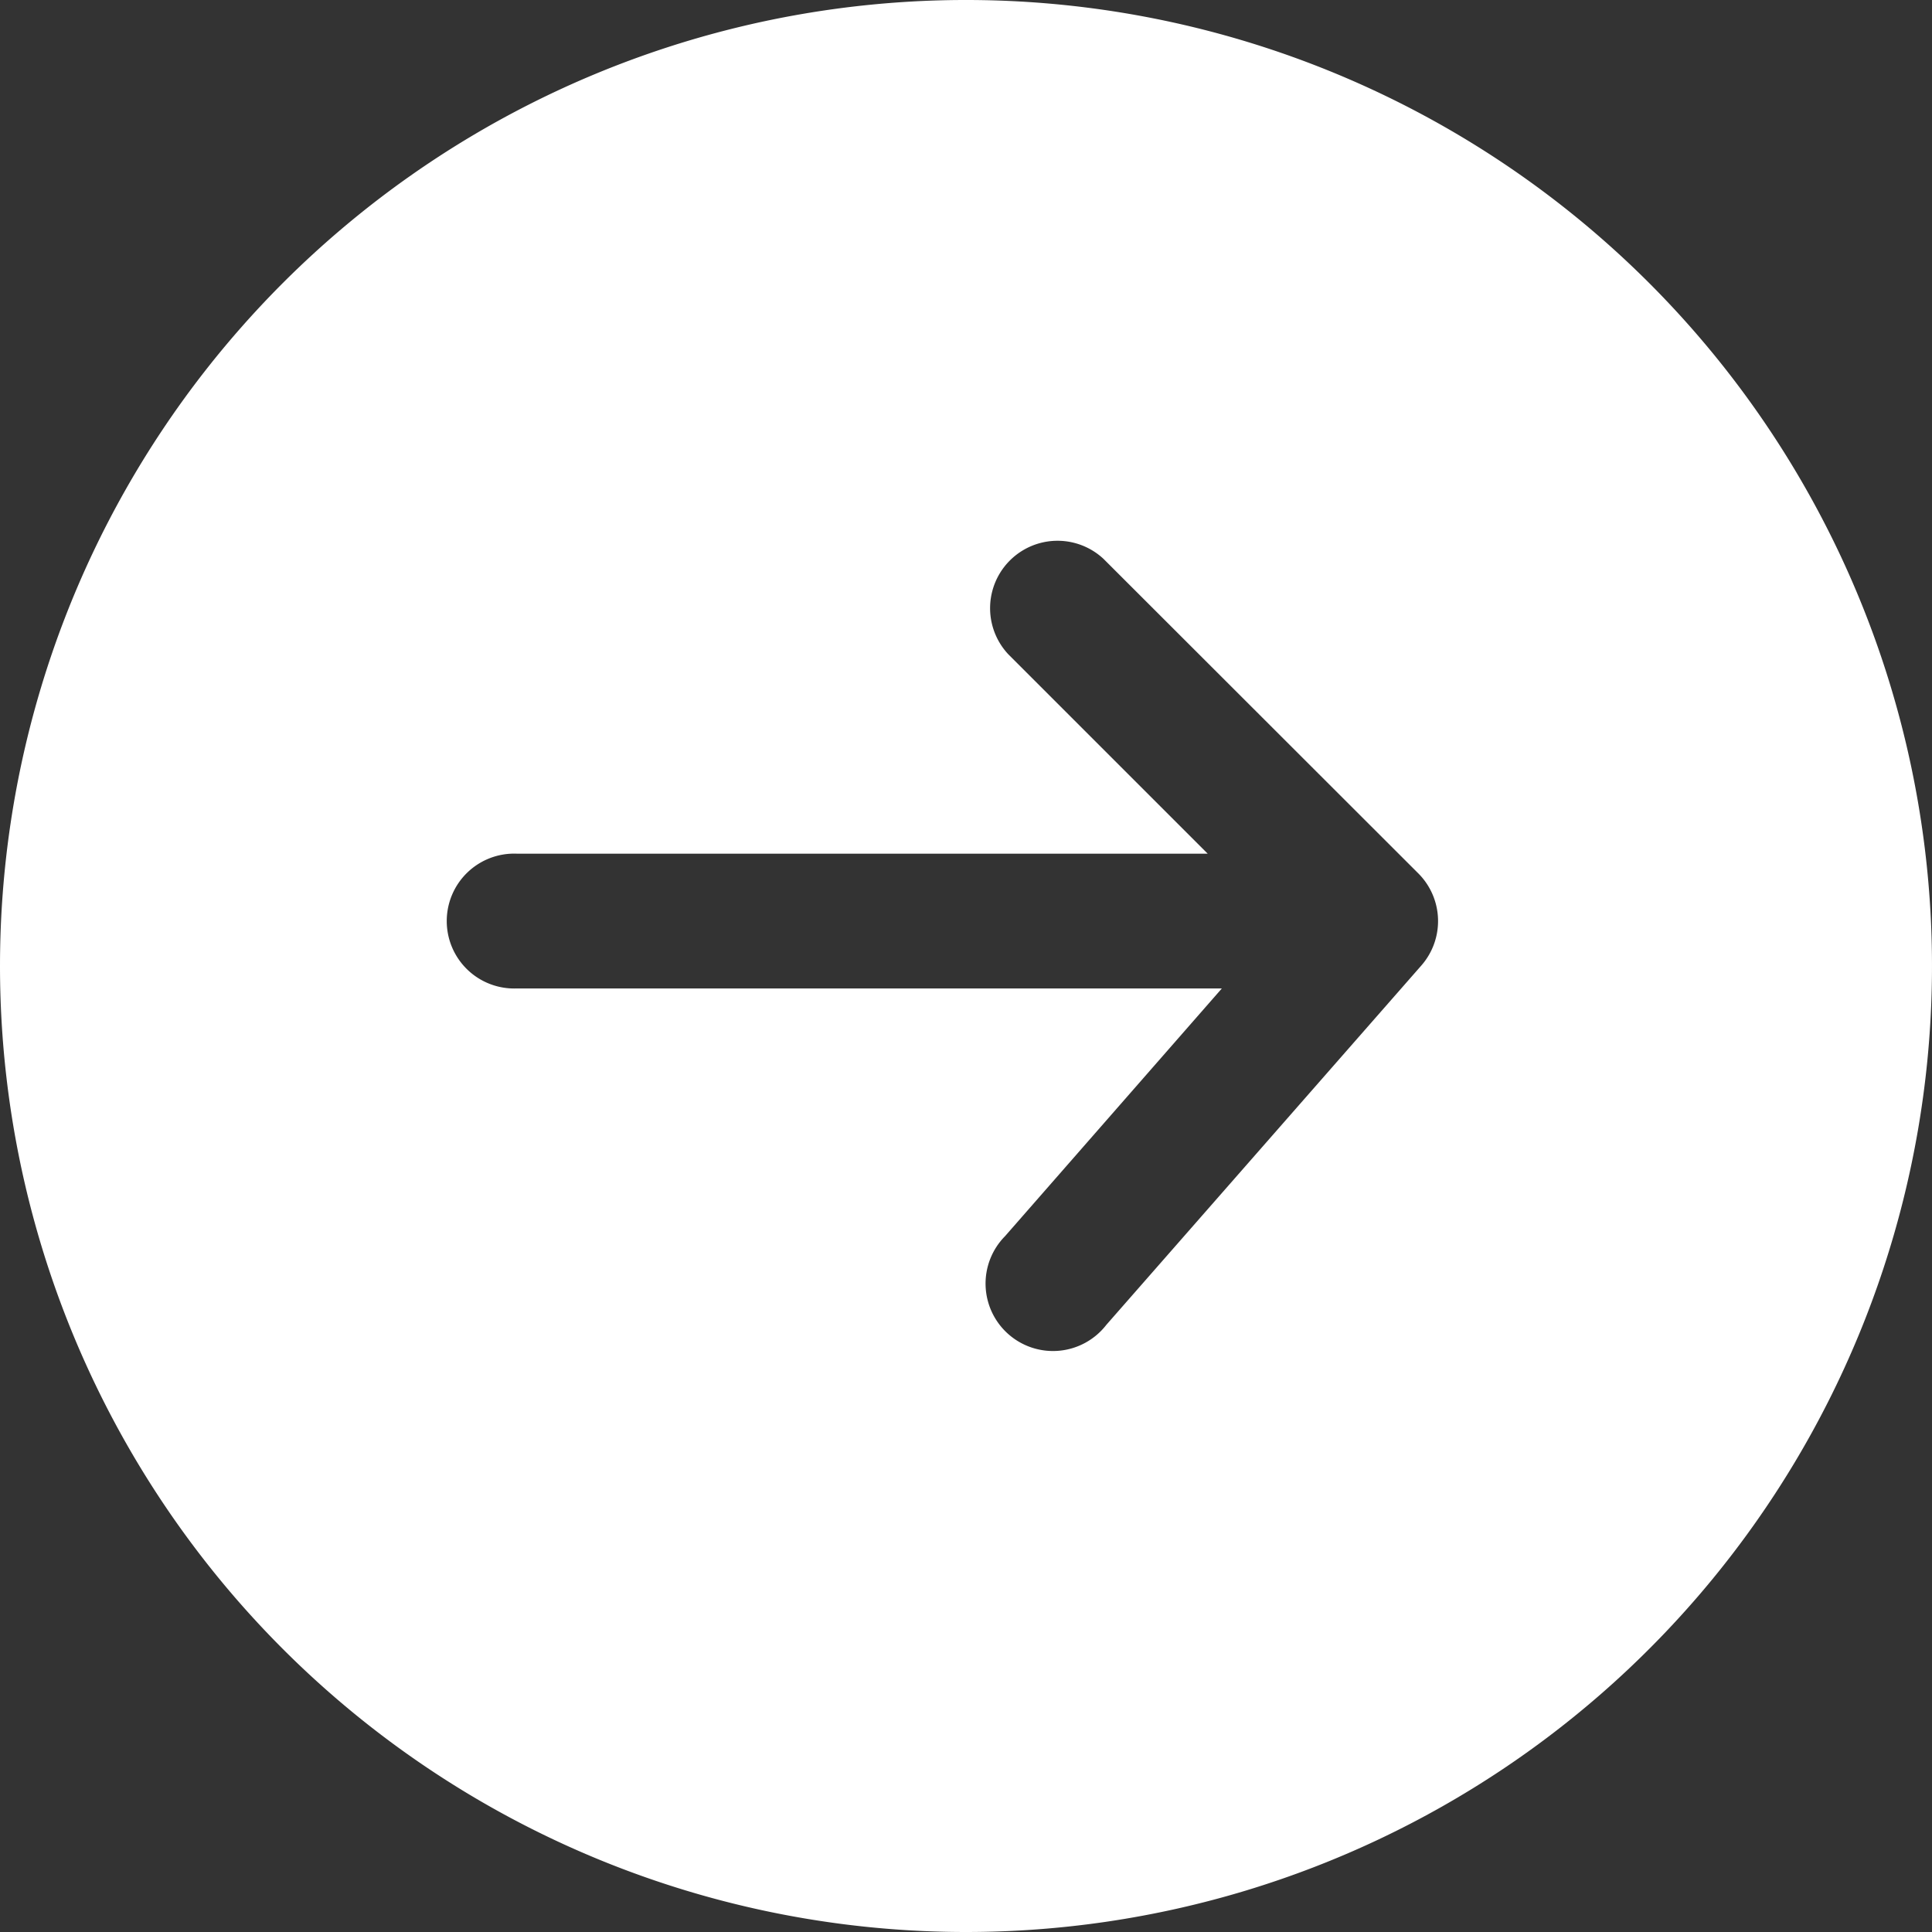 <svg xmlns="http://www.w3.org/2000/svg" width="21" height="21" viewBox="0 0 21 21">
  <rect x="0" y="0" width="21" height="21" fill="#333333" stroke="none"/>
  <path id="arrow" d="M1.25,11.75a10.5,10.5,0,1,1,10.5,10.5A10.5,10.5,0,0,1,1.25,11.75ZM13.245,7.325a.733.733,0,0,0-1.036,1.036l2.168,2.168H6.866a.733.733,0,1,0,0,1.465h7.665l-2.356,2.692a.733.733,0,1,0,1.1.965L16.7,11.744a.733.733,0,0,0-.033-1Z" transform="translate(-1.25 -1.25)" fill="#fff" fill-rule="evenodd"/>
</svg>
